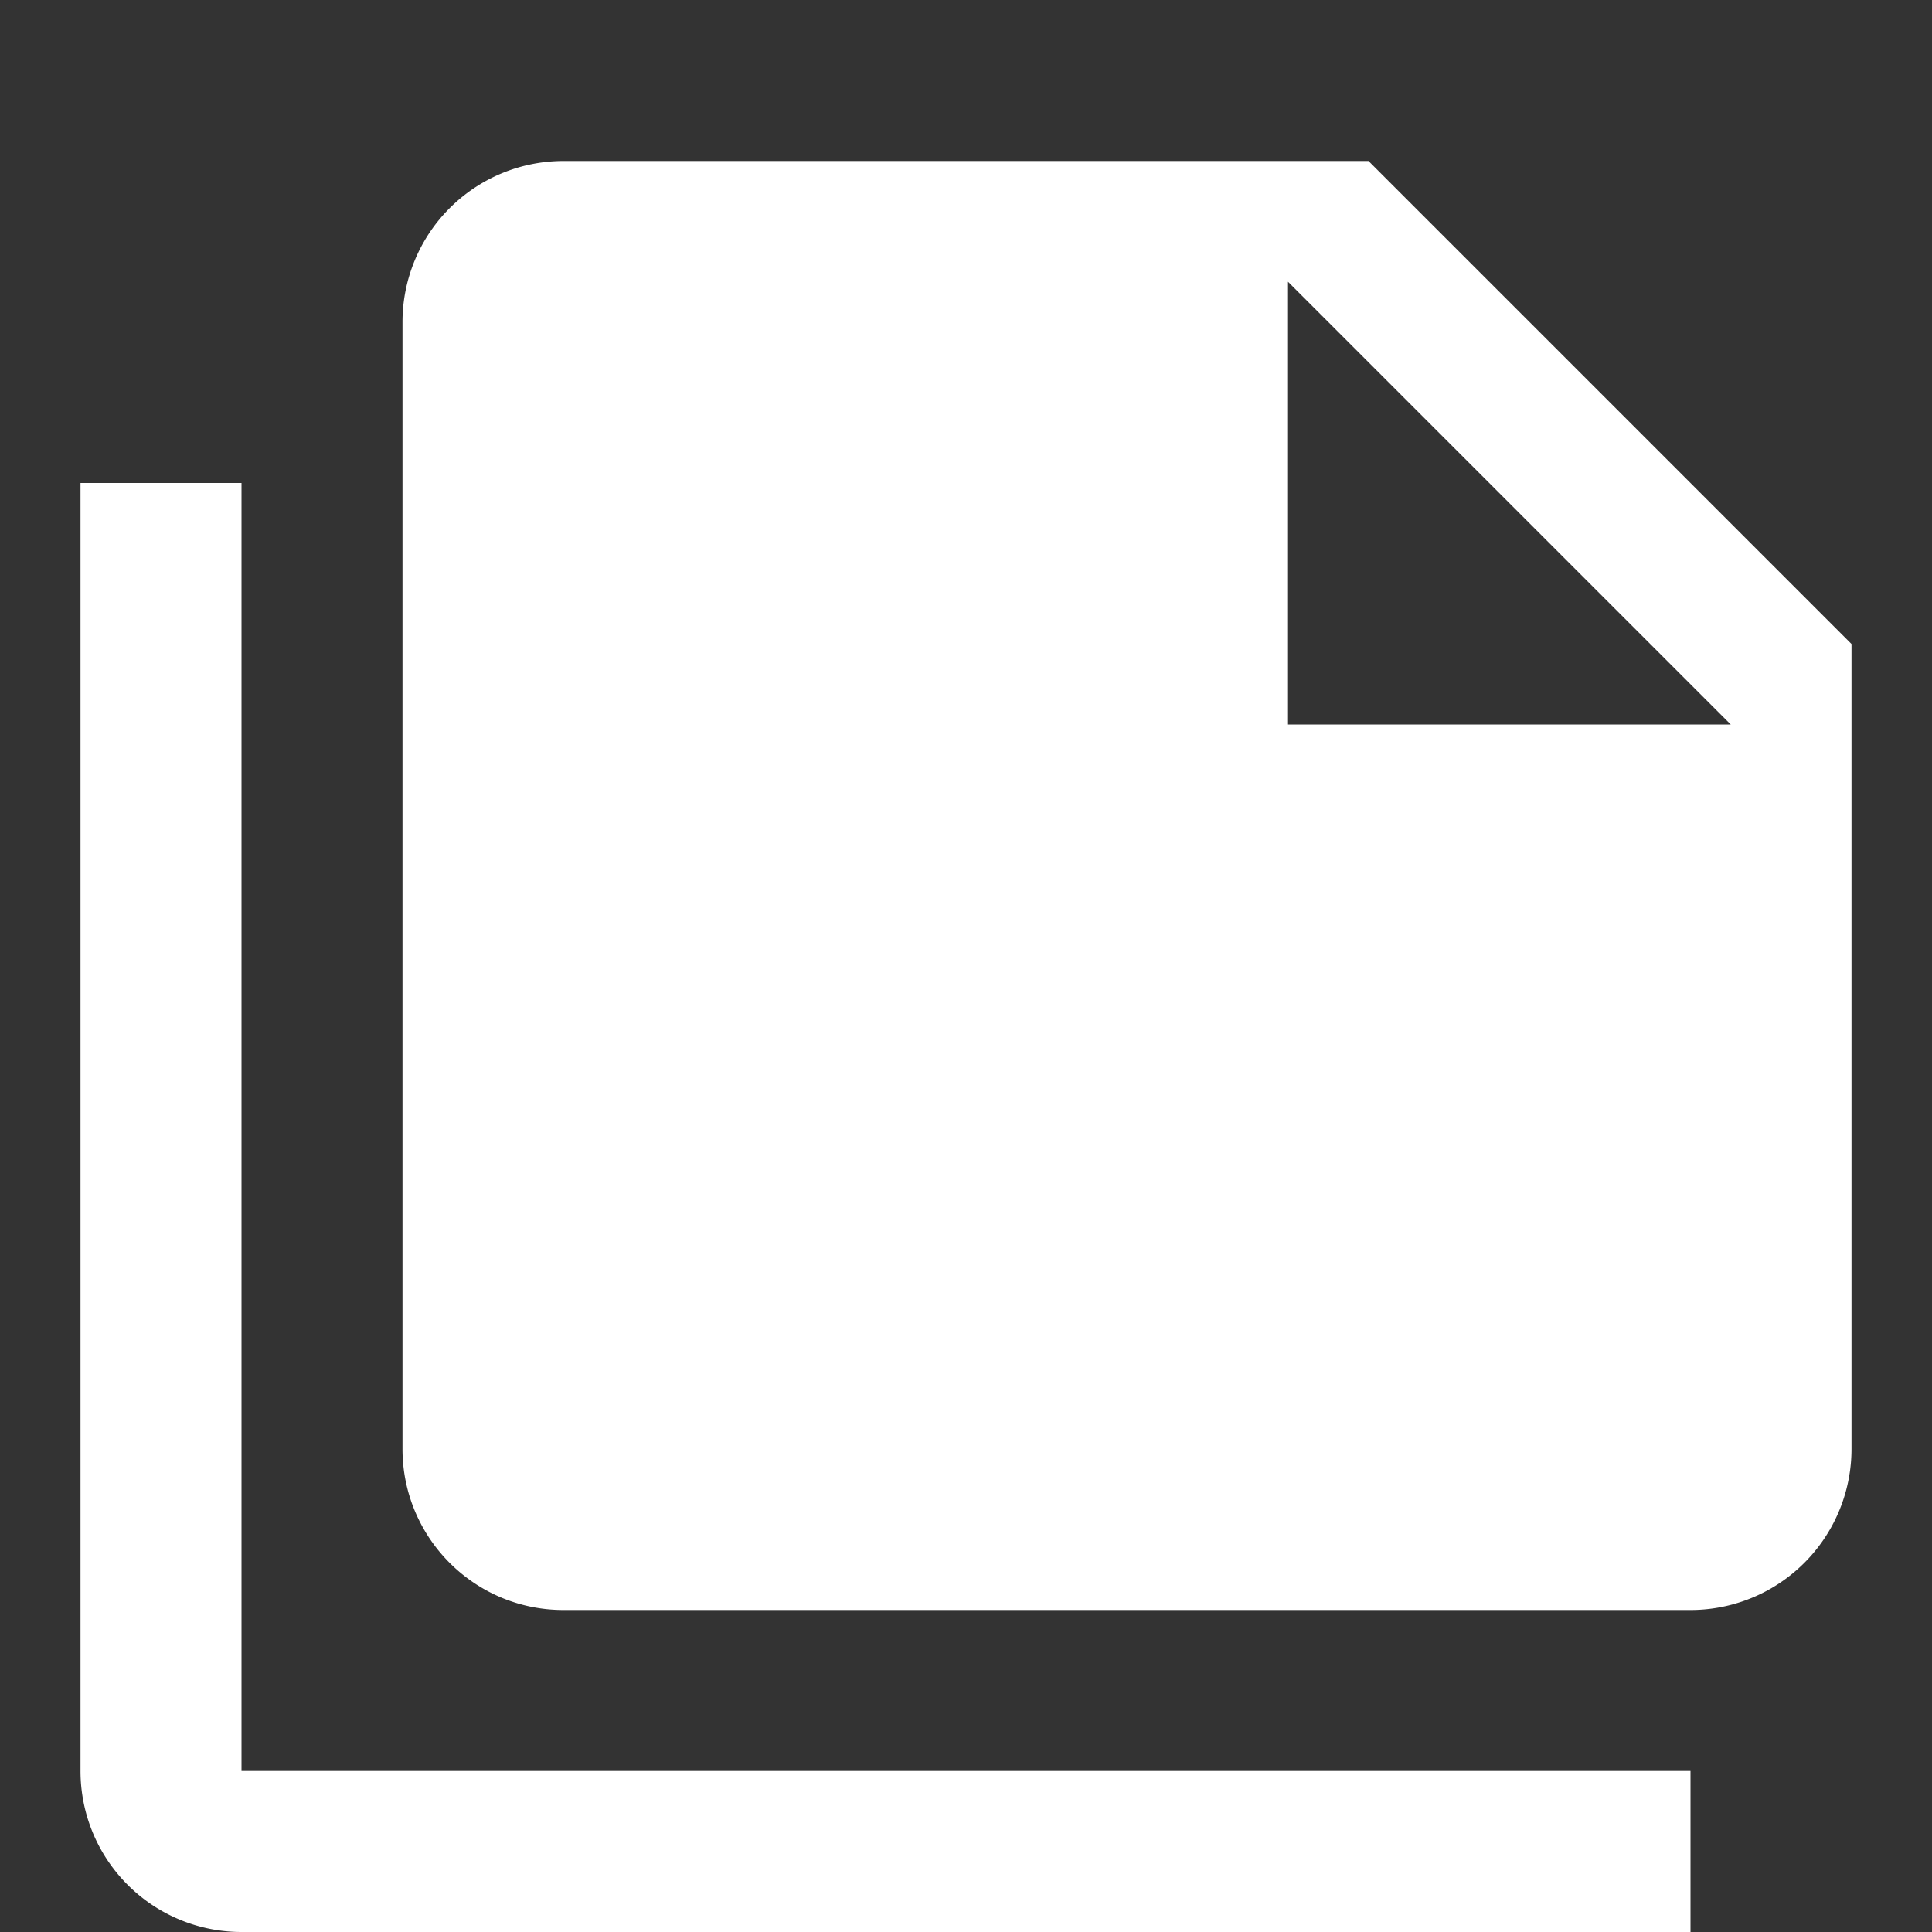 <svg xmlns="http://www.w3.org/2000/svg" id="mdi-note-multiple" viewBox="0 0 24 24"><rect x="0" y="0" width="24" height="24" fill="#333333" stroke="none"/><path d="M16 9h5.5L16 3.5V9M7 2H17l6 6V18a2 2 0 01-2 2H7C5.89 20 5 19.1 5 18V4A2 2 0 017 2M3 6V22H21v2H3A2 2 0 011 22V6H3z" style="fill:#fff"/></svg>